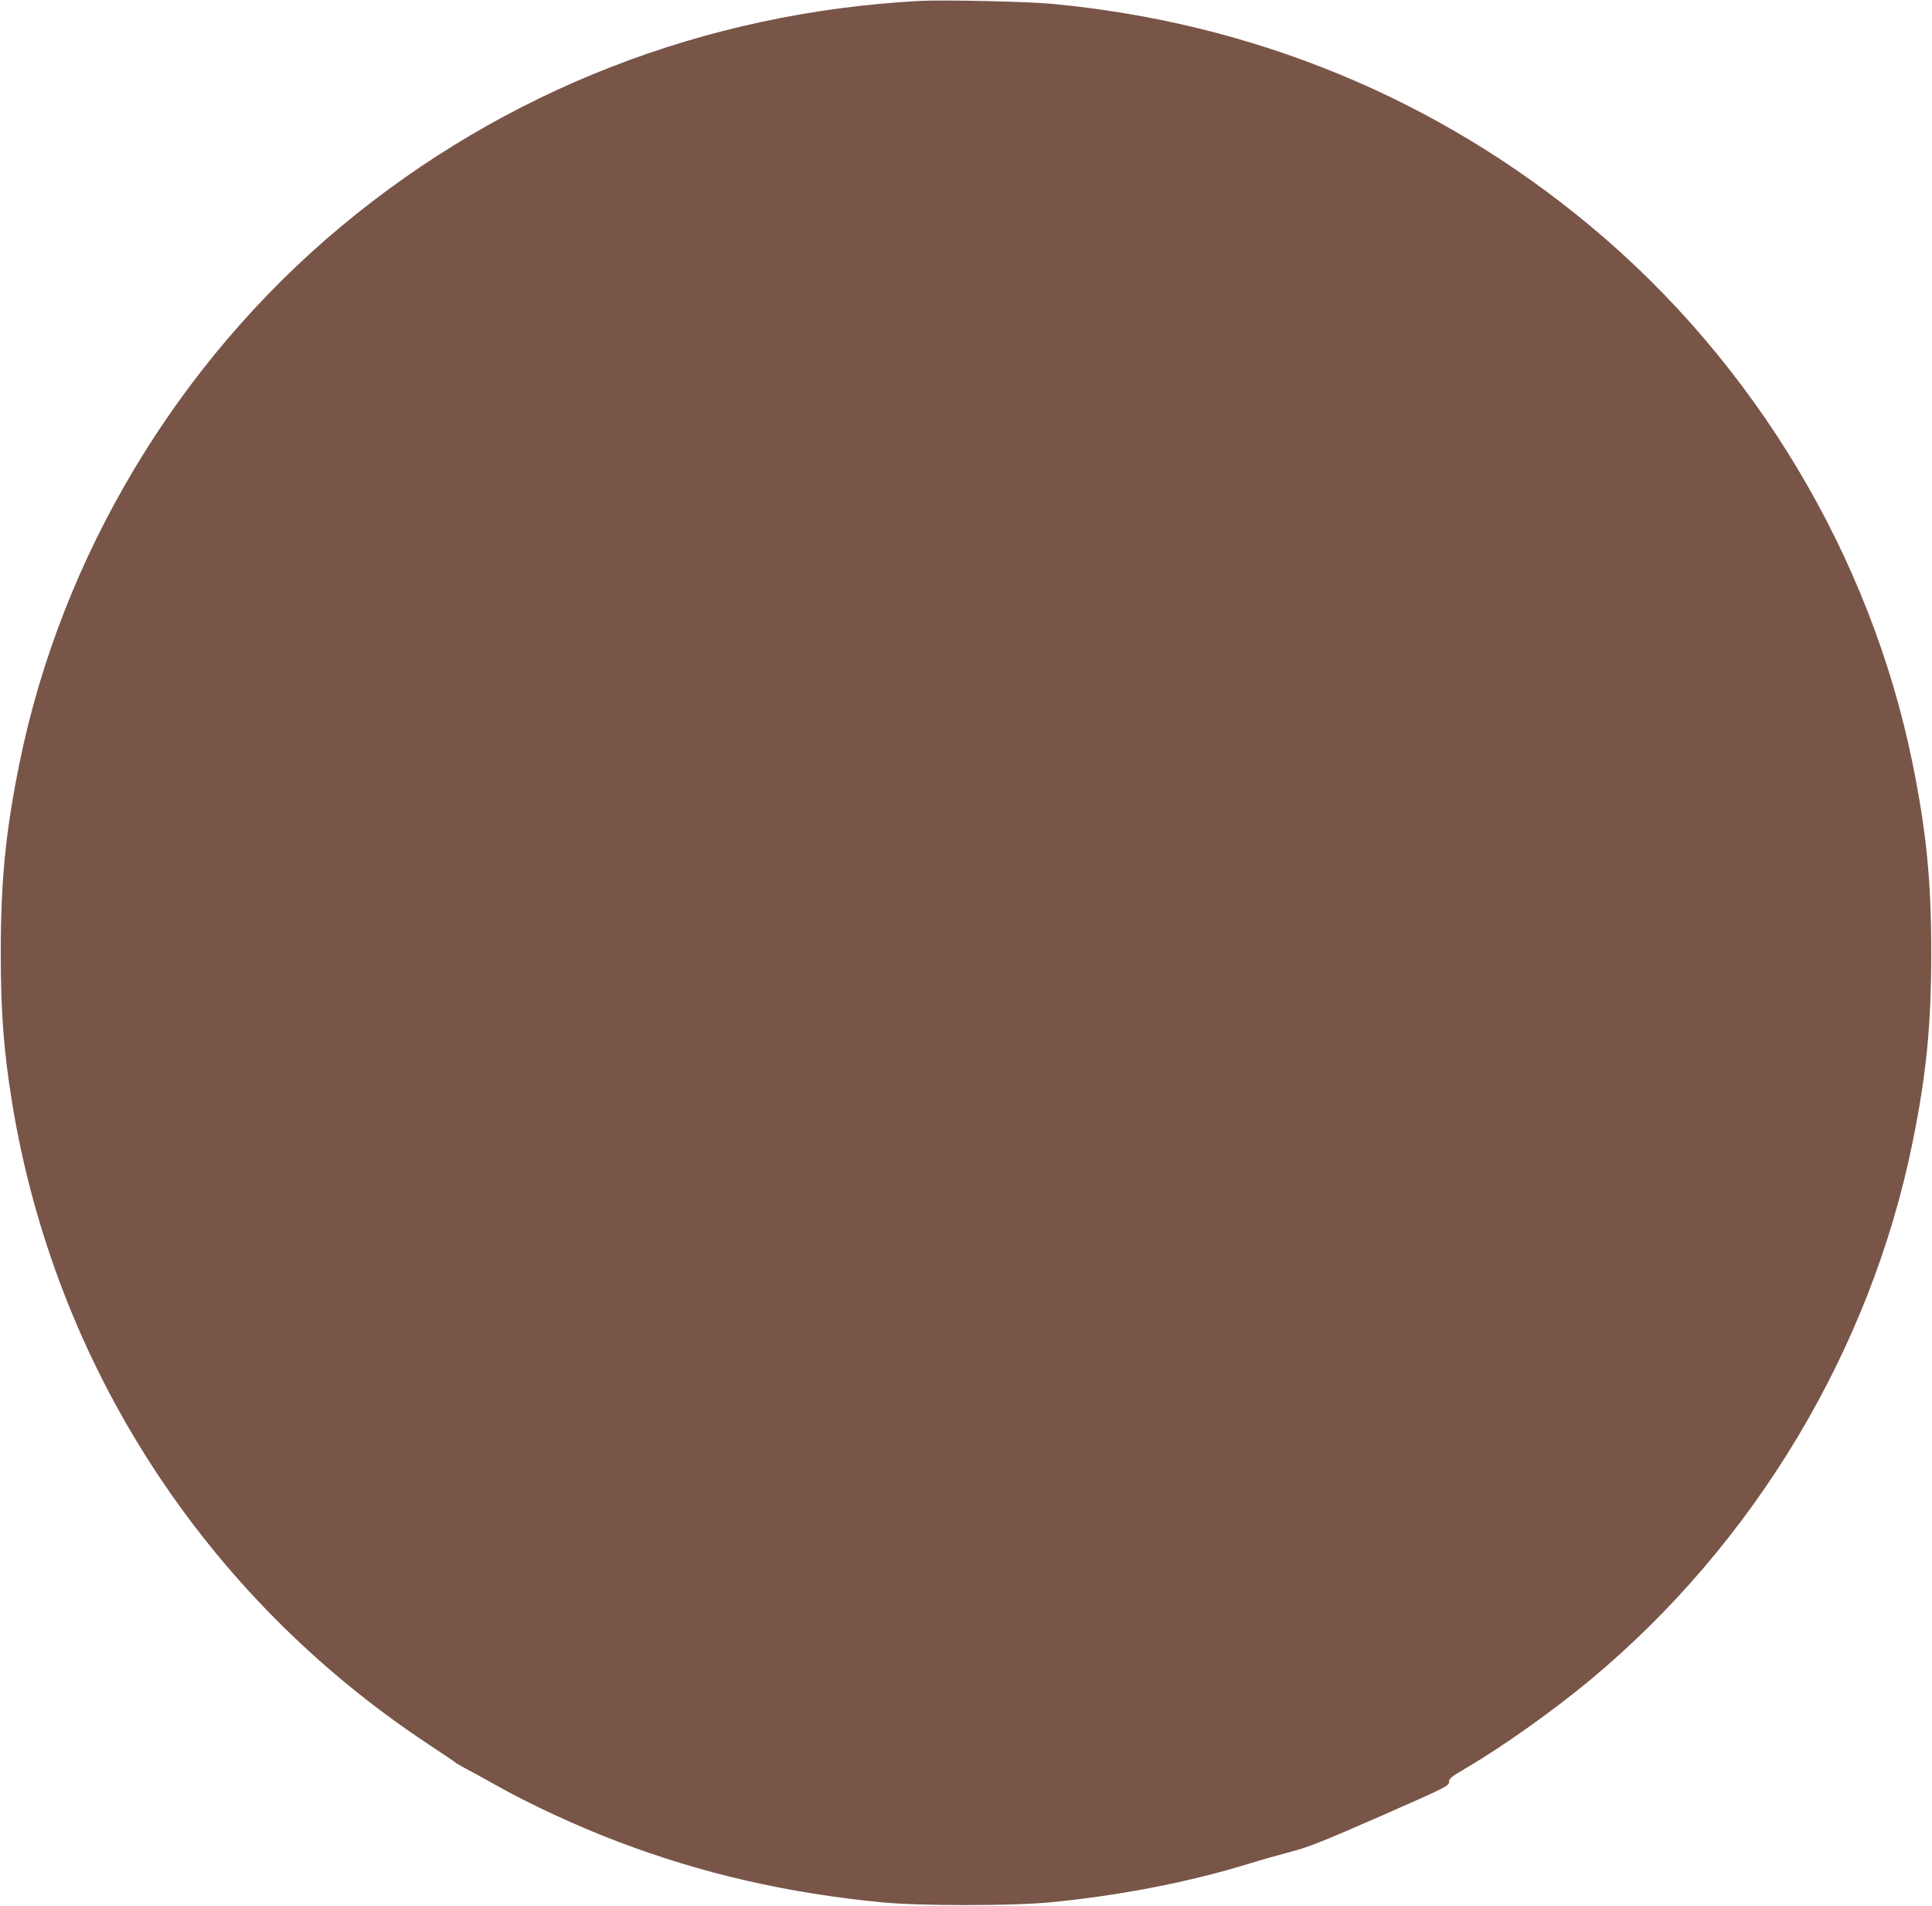 <?xml version="1.0" standalone="no"?>
<!DOCTYPE svg PUBLIC "-//W3C//DTD SVG 20010904//EN"
 "http://www.w3.org/TR/2001/REC-SVG-20010904/DTD/svg10.dtd">
<svg version="1.0" xmlns="http://www.w3.org/2000/svg"
 width="1280pt" height="1263pt" viewBox="0 0 1280 1263"
 preserveAspectRatio="xMidYMid meet">
<g transform="translate(0,1263) scale(0.1,-0.1)"
fill="#795548" stroke="none">
<path d="M6095 12624 c-1425 -76 -2752 -593 -3833 -1493 -1087 -905 -1854
-2186 -2133 -3559 -92 -454 -124 -778 -124 -1257 0 -395 20 -651 75 -992 285
-1742 1276 -3271 2755 -4250 93 -62 176 -117 182 -123 7 -6 41 -26 75 -44 35
-18 122 -66 193 -106 222 -125 540 -273 810 -375 558 -212 1122 -341 1750
-402 252 -24 858 -24 1110 0 467 45 927 135 1325 258 74 23 198 58 275 78 117
31 214 70 593 236 432 190 452 200 452 225 0 23 14 35 108 90 248 145 582 383
830 589 1087 905 1854 2186 2133 3559 92 454 124 778 124 1257 0 479 -32 803
-124 1257 -279 1373 -1046 2654 -2133 3559 -1015 846 -2238 1350 -3573 1474
-162 15 -716 27 -870 19z"/>
</g>
</svg>
